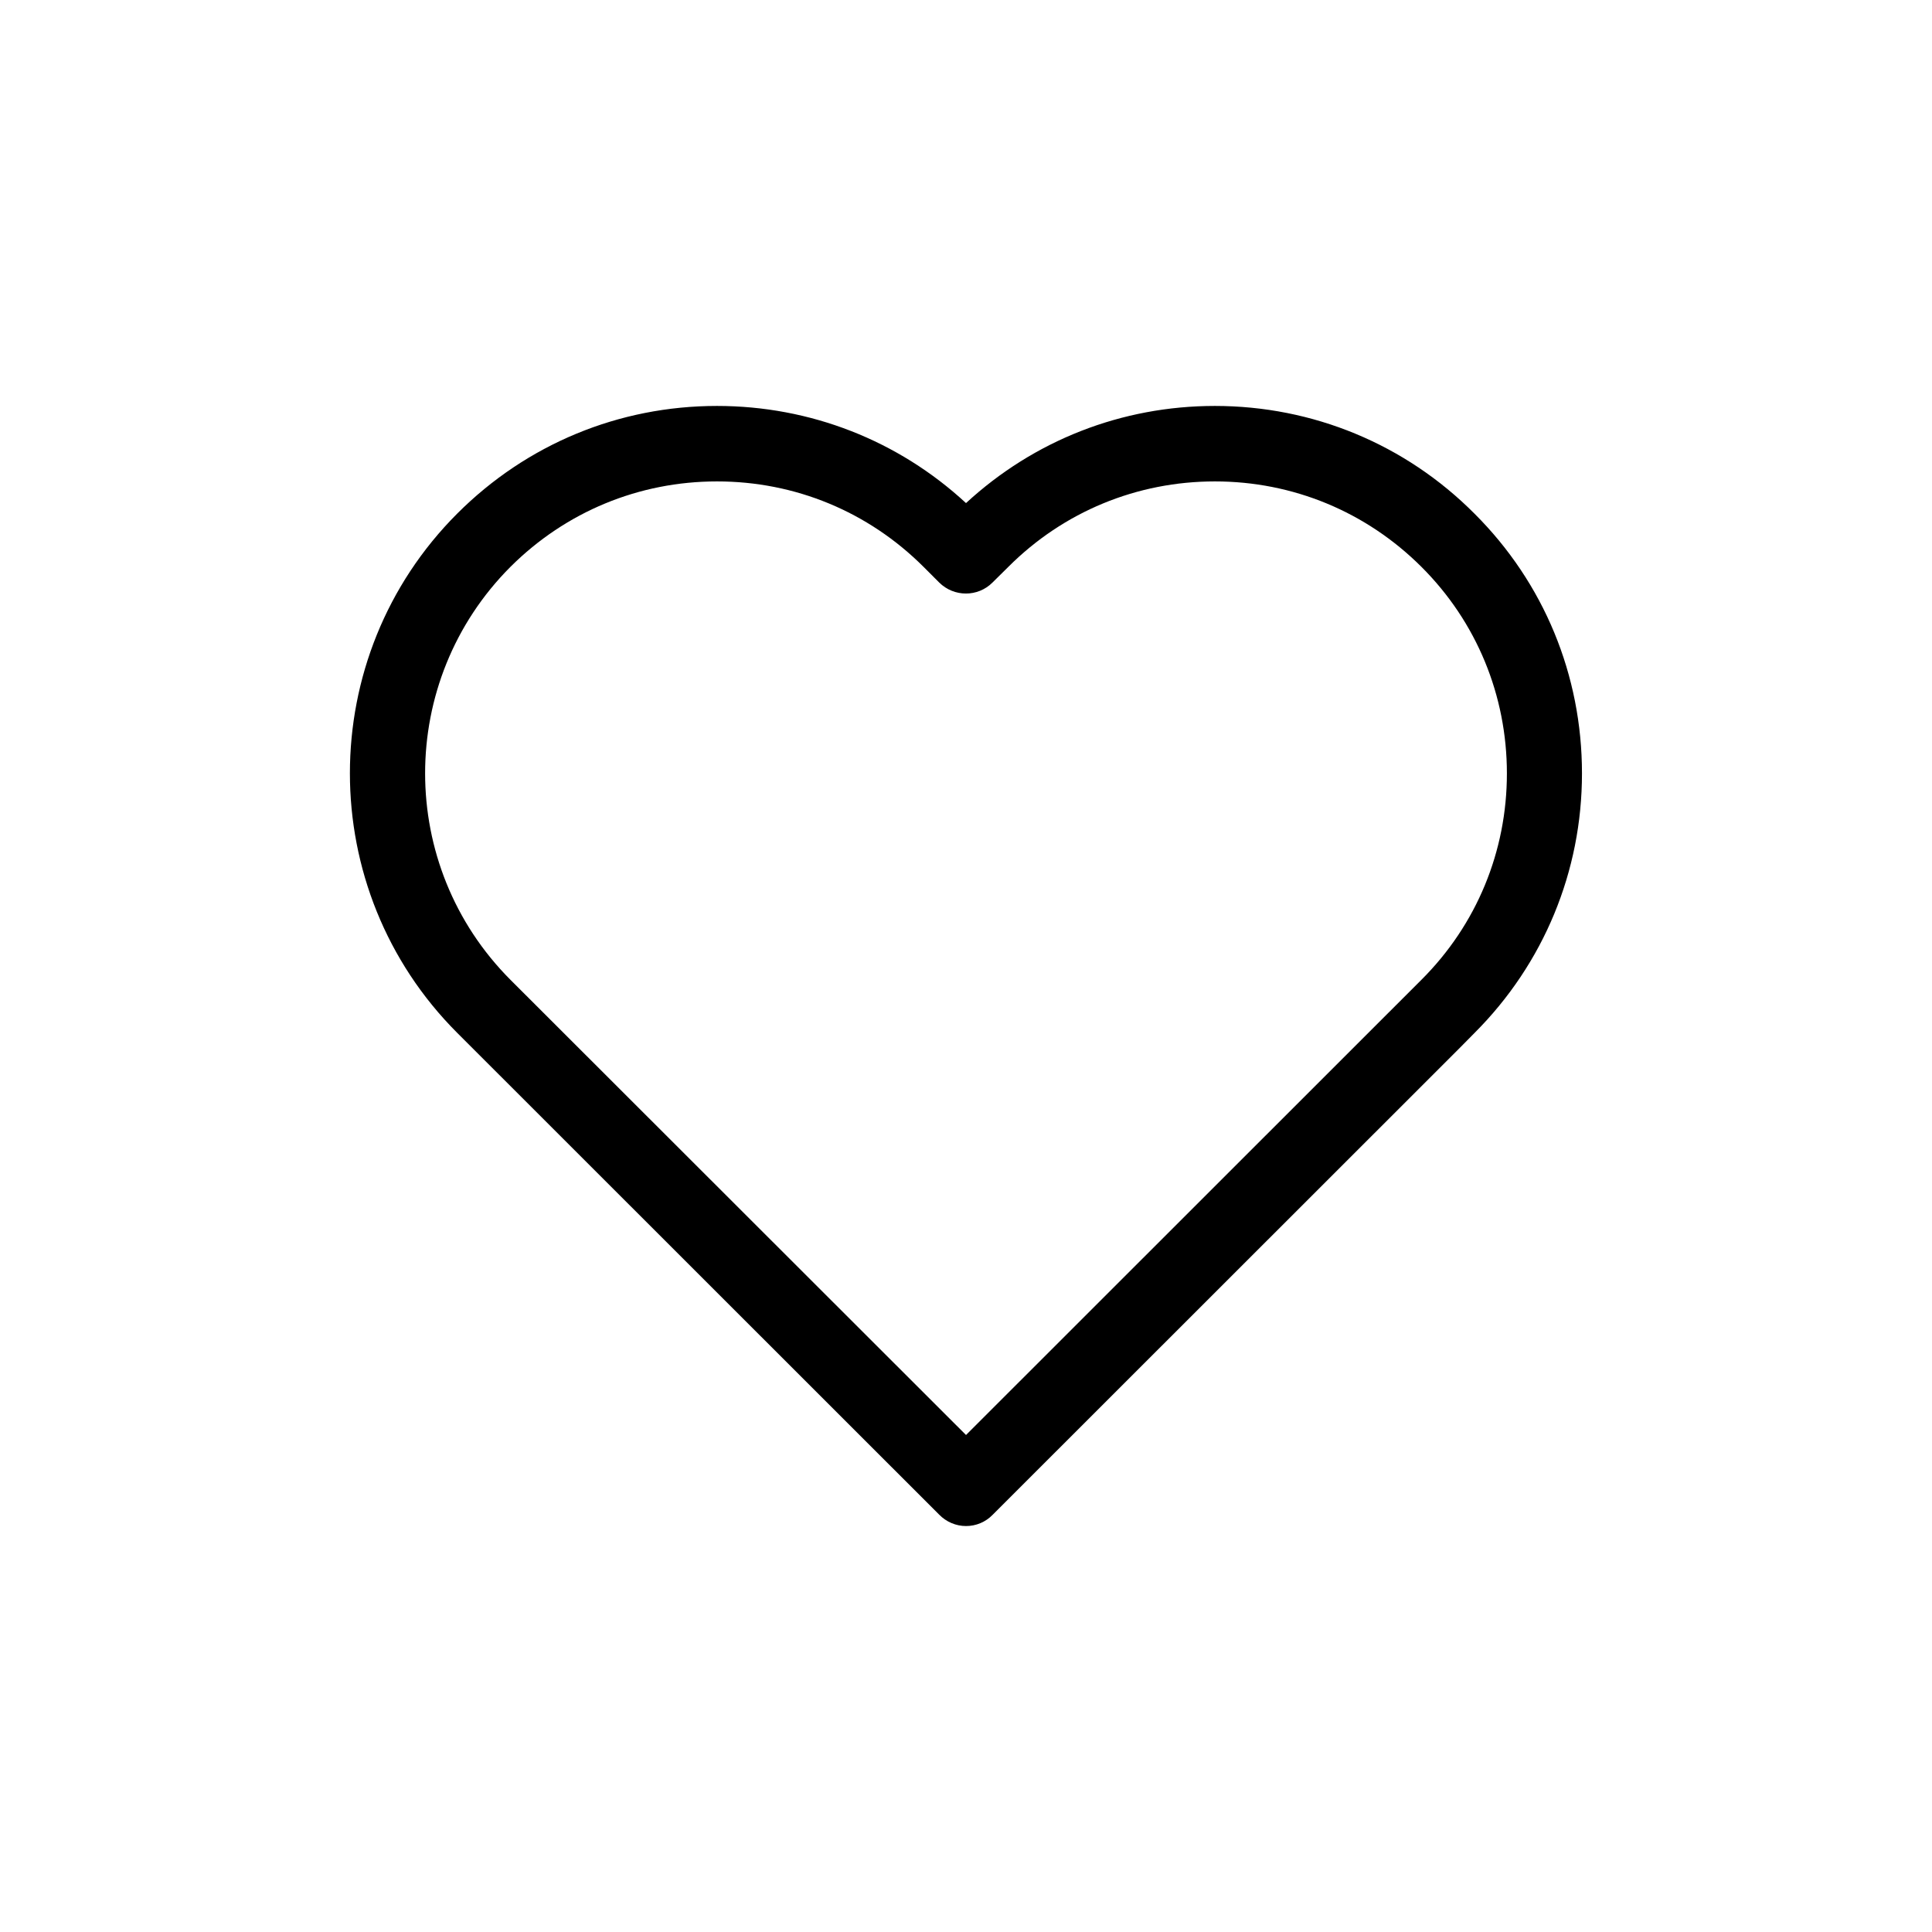 <?xml version="1.0" encoding="UTF-8"?>
<!-- Uploaded to: ICON Repo, www.iconrepo.com, Generator: ICON Repo Mixer Tools -->
<svg fill="#000000" width="800px" height="800px" version="1.1" viewBox="144 144 512 512" xmlns="http://www.w3.org/2000/svg">
 <path d="m534.77 280.14c-18.336-18.438-42.871-28.562-68.82-28.562-24.688 0-47.914 9.117-65.949 25.746-17.984-16.625-41.312-25.746-66-25.746-25.996 0-50.43 10.125-68.82 28.516-37.938 37.938-37.938 99.703 0 137.64l127.71 127.66c1.867 1.914 4.438 3.023 7.109 3.023s5.188-1.059 7.055-2.973l123.54-123.48 4.18-4.231c18.336-18.34 28.465-42.824 28.465-68.773 0-26.047-10.078-50.48-28.469-68.82zm-14.105 123.54-120.66 120.61-120.71-120.61c-30.18-30.23-30.18-79.25 0-109.48 14.66-14.609 34.059-22.621 54.715-22.621 20.707 0 40.102 8.012 54.766 22.672l4.133 4.133c3.93 3.879 10.227 3.879 14.105 0l4.231-4.184c14.609-14.609 34.059-22.621 54.715-22.621 20.652 0 40.051 8.012 54.711 22.621s22.672 34.109 22.672 54.766c0 20.652-8.012 40.102-22.672 54.711z"/>
</svg>